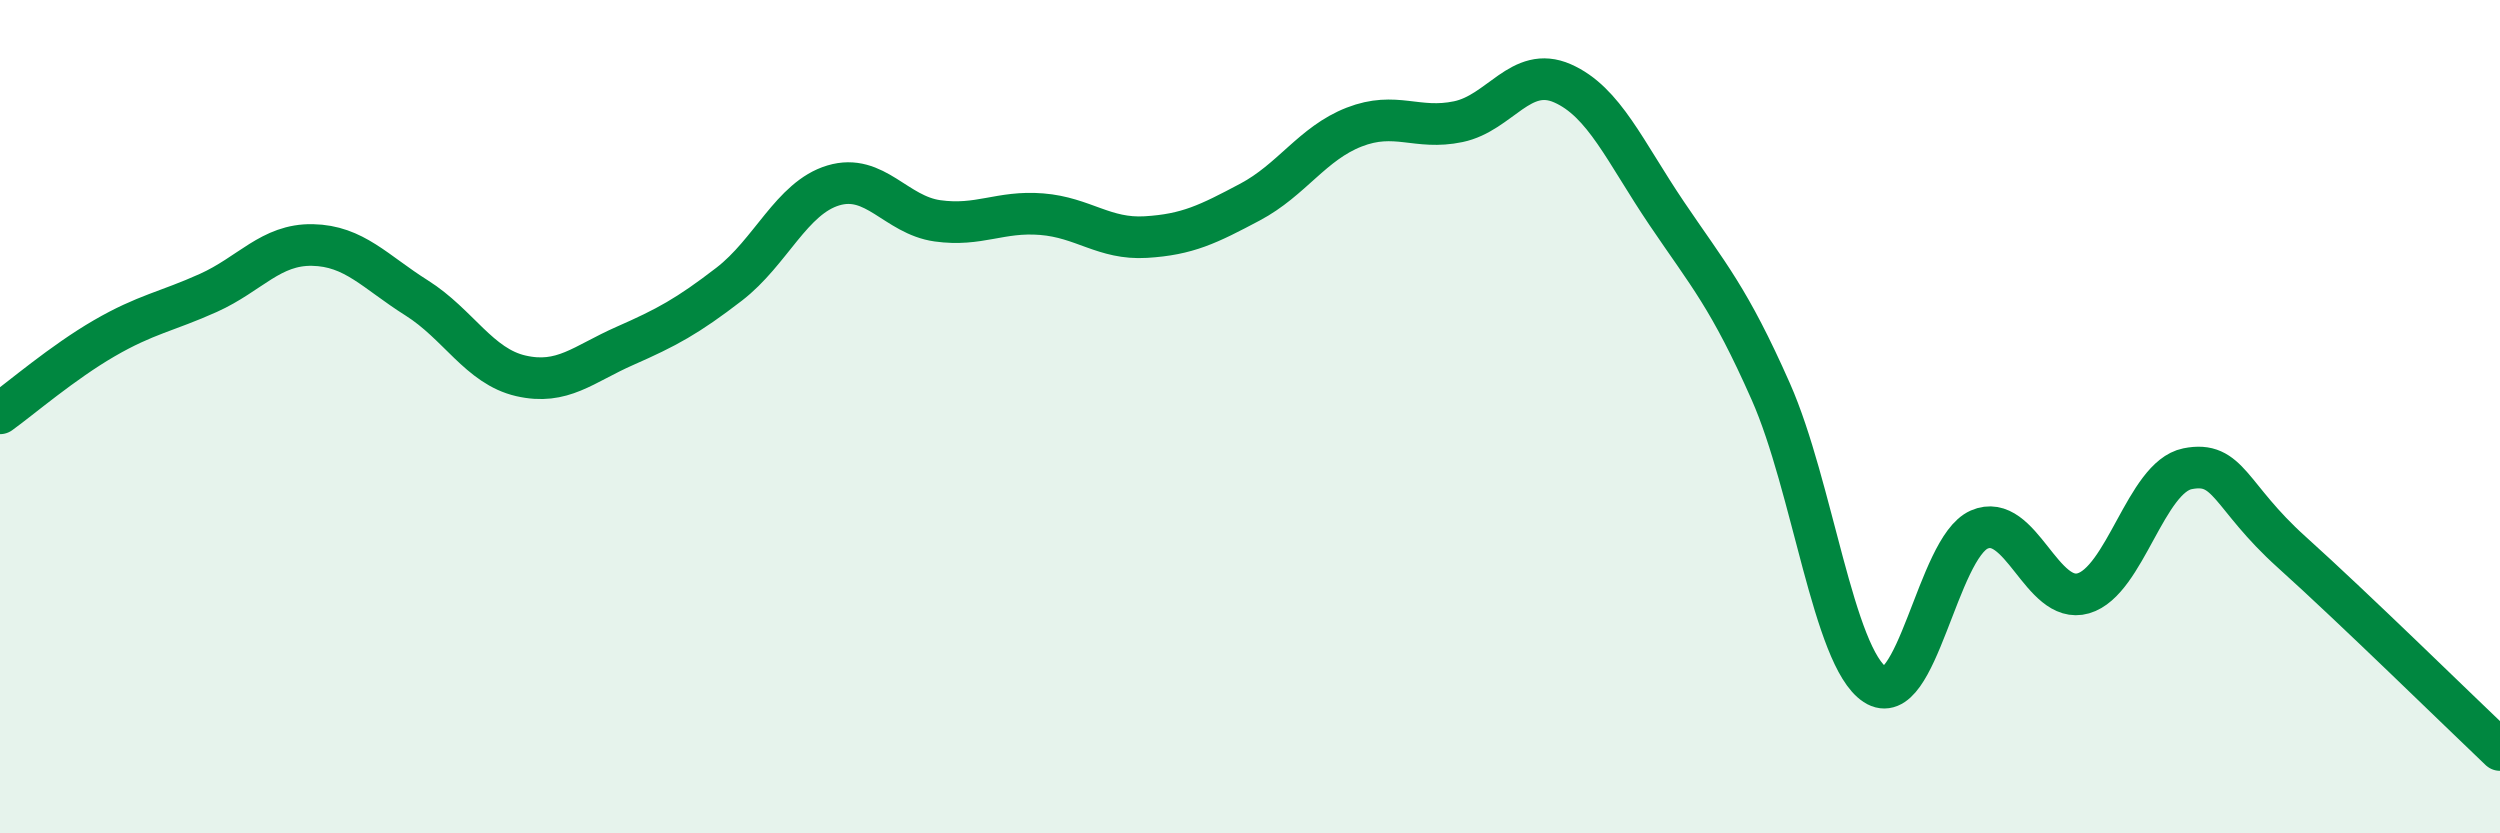 
    <svg width="60" height="20" viewBox="0 0 60 20" xmlns="http://www.w3.org/2000/svg">
      <path
        d="M 0,9.92 C 0.5,9.56 1.5,8.7 2.5,8.12 C 3.5,7.54 4,7.48 5,7.03 C 6,6.58 6.5,5.86 7.5,5.88 C 8.5,5.9 9,6.52 10,7.15 C 11,7.78 11.5,8.79 12.5,9.02 C 13.5,9.25 14,8.74 15,8.3 C 16,7.86 16.5,7.59 17.5,6.82 C 18.5,6.05 19,4.75 20,4.45 C 21,4.15 21.5,5.16 22.5,5.3 C 23.5,5.44 24,5.06 25,5.14 C 26,5.22 26.5,5.75 27.5,5.69 C 28.5,5.63 29,5.38 30,4.85 C 31,4.32 31.5,3.44 32.5,3.05 C 33.5,2.66 34,3.13 35,2.92 C 36,2.71 36.5,1.56 37.5,2 C 38.5,2.44 39,3.64 40,5.12 C 41,6.6 41.5,7.14 42.5,9.4 C 43.5,11.66 44,15.77 45,16.43 C 46,17.09 46.5,13.15 47.5,12.71 C 48.5,12.27 49,14.53 50,14.24 C 51,13.95 51.5,11.45 52.5,11.25 C 53.5,11.05 53.5,11.9 55,13.25 C 56.5,14.6 59,17.05 60,18L60 20L0 20Z"
        fill="#008740"
        opacity="0.1"
        stroke-linecap="round"
        stroke-linejoin="round"
      />
      <path
        d="M 0,9.92 C 0.5,9.56 1.5,8.7 2.5,8.12 C 3.5,7.54 4,7.48 5,7.03 C 6,6.58 6.5,5.86 7.5,5.88 C 8.5,5.9 9,6.52 10,7.15 C 11,7.78 11.5,8.79 12.5,9.02 C 13.5,9.25 14,8.74 15,8.3 C 16,7.86 16.5,7.59 17.5,6.82 C 18.5,6.05 19,4.75 20,4.45 C 21,4.15 21.5,5.16 22.5,5.3 C 23.5,5.44 24,5.06 25,5.14 C 26,5.22 26.5,5.75 27.5,5.69 C 28.5,5.63 29,5.38 30,4.85 C 31,4.32 31.5,3.44 32.5,3.05 C 33.5,2.66 34,3.13 35,2.92 C 36,2.71 36.5,1.56 37.5,2 C 38.5,2.44 39,3.64 40,5.12 C 41,6.6 41.5,7.14 42.5,9.4 C 43.5,11.66 44,15.77 45,16.43 C 46,17.09 46.5,13.15 47.5,12.71 C 48.5,12.27 49,14.53 50,14.24 C 51,13.95 51.5,11.45 52.5,11.25 C 53.5,11.05 53.5,11.9 55,13.25 C 56.5,14.6 59,17.05 60,18"
        stroke="#008740"
        stroke-width="1"
        fill="none"
        stroke-linecap="round"
        stroke-linejoin="round"
      />
    </svg>
  